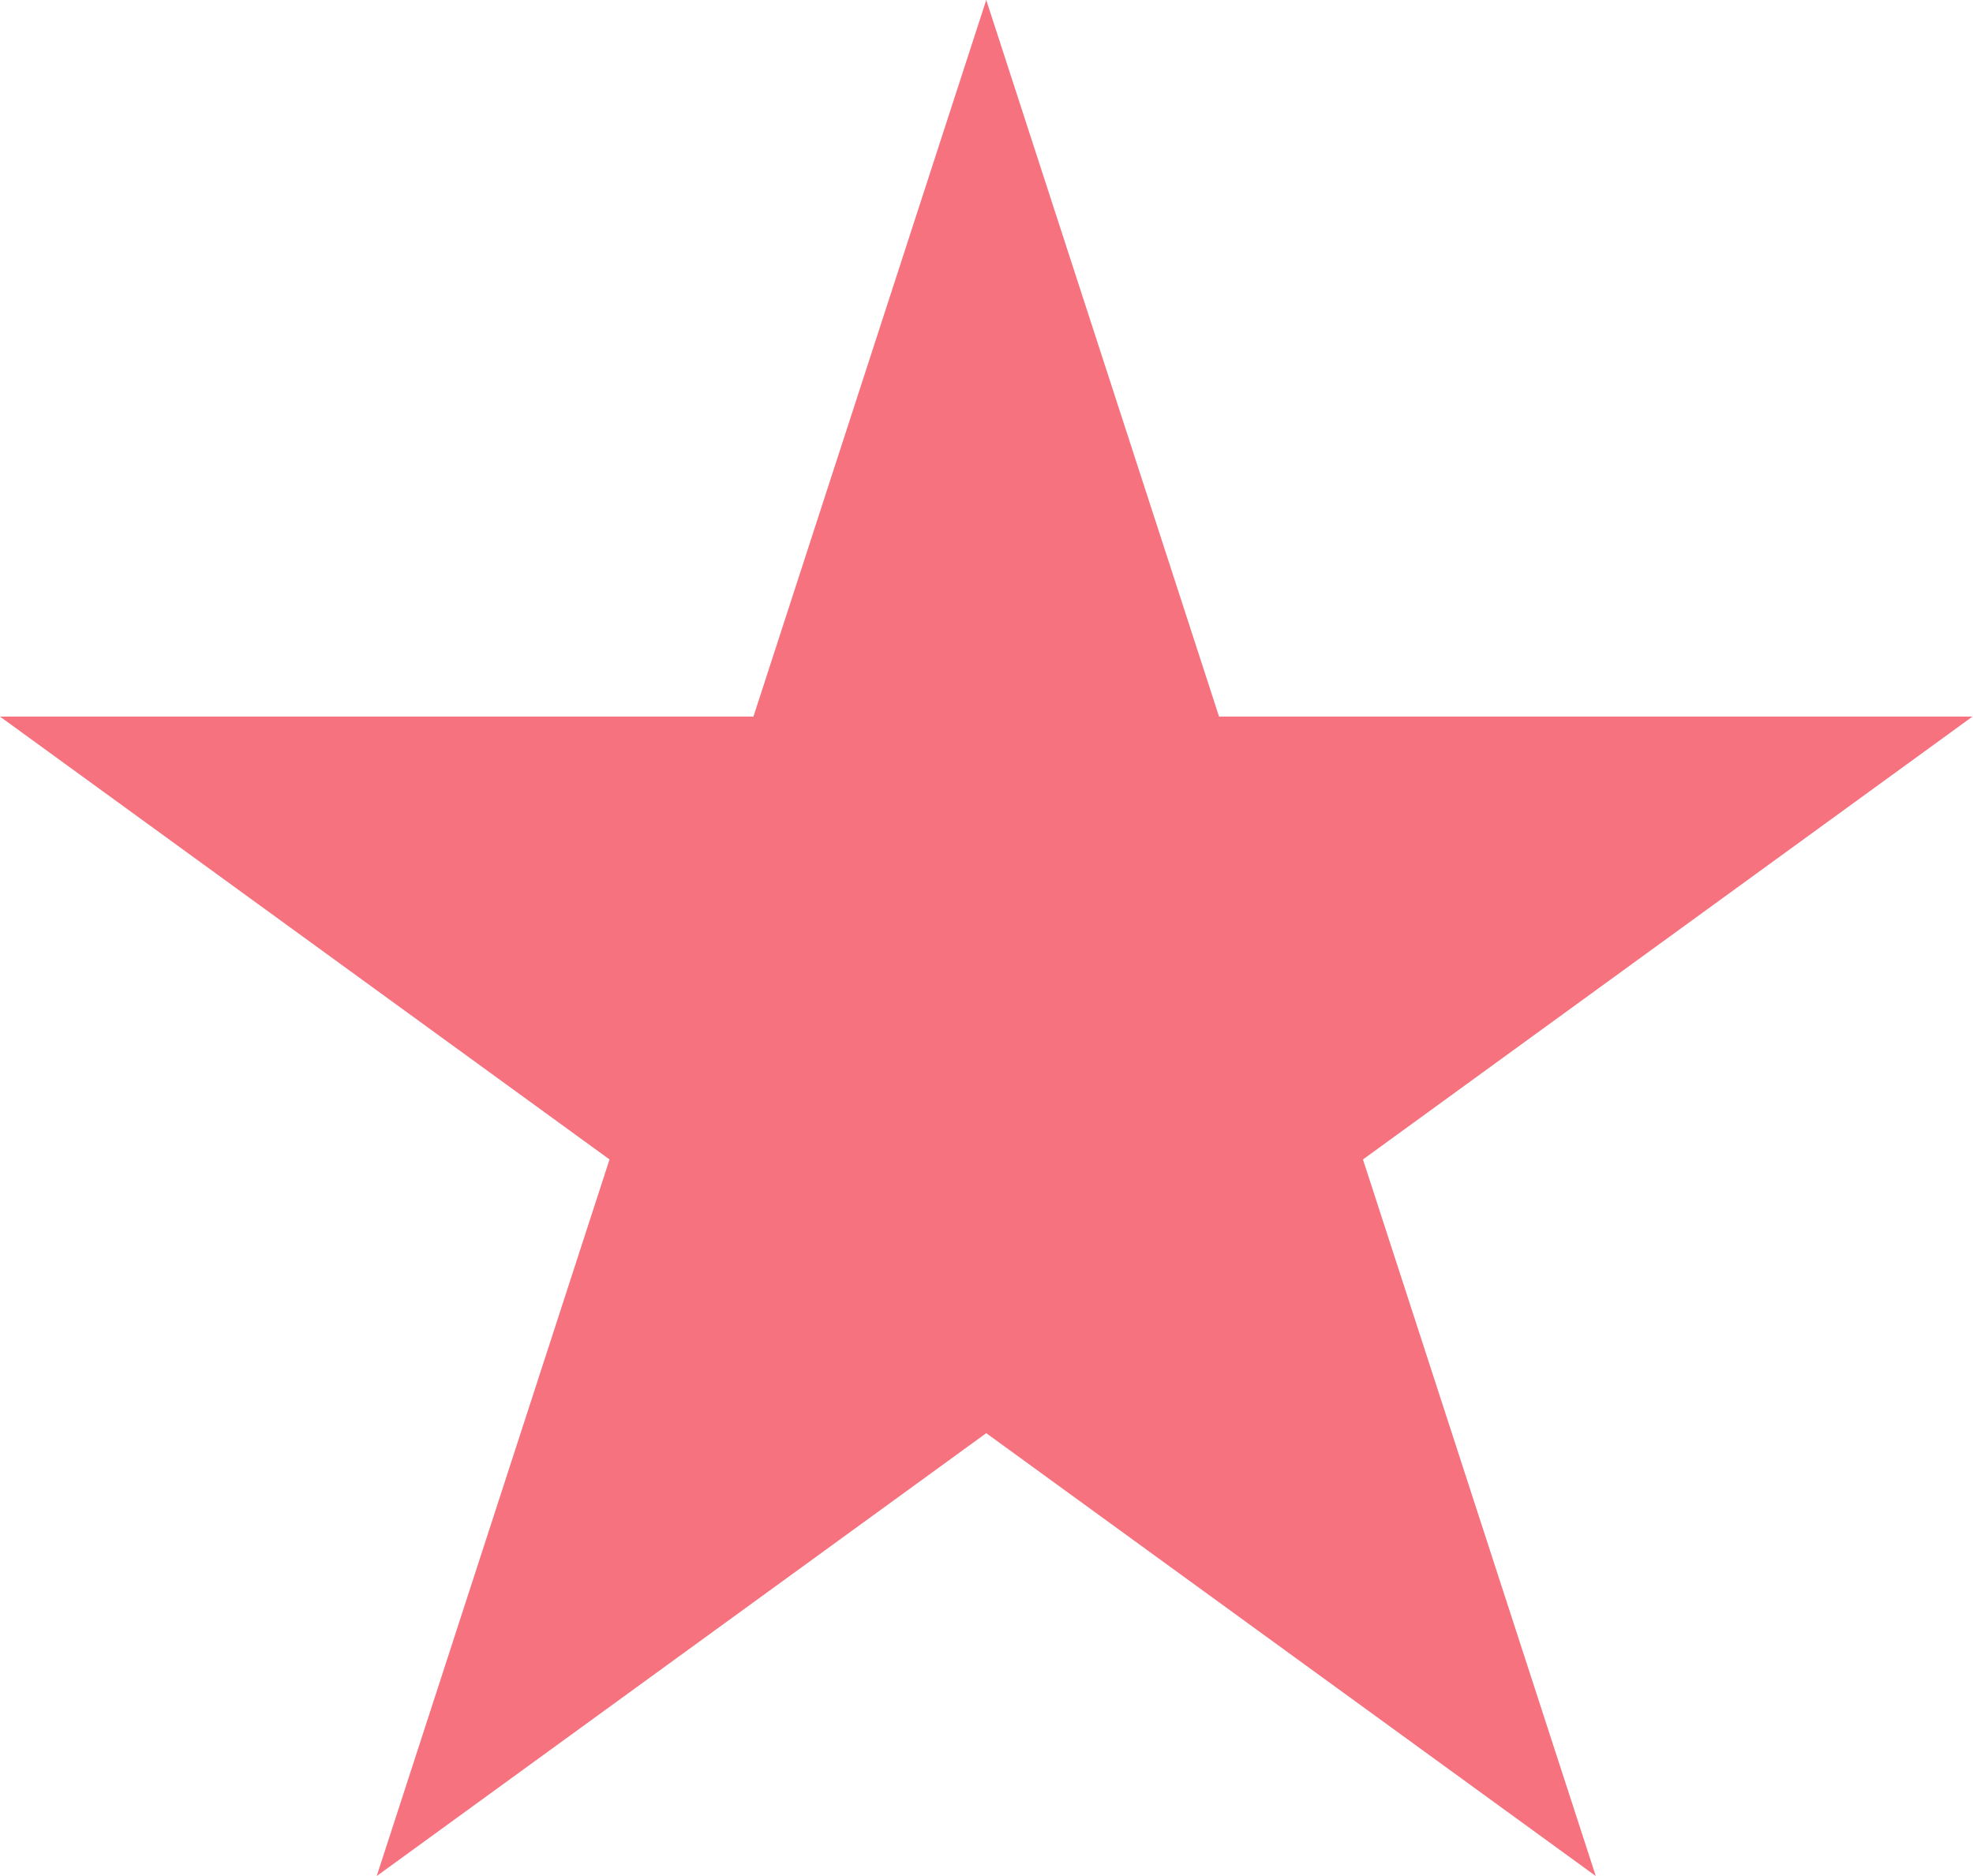 <?xml version="1.0" encoding="UTF-8"?> <svg xmlns="http://www.w3.org/2000/svg" width="61" height="58" viewBox="0 0 61 58" fill="none"> <path d="M30.492 0L37.69 22.154H60.984L42.139 35.846L49.337 58L30.492 44.308L11.647 58L18.845 35.846L-0 22.154H23.294L30.492 0Z" fill="#F6727F"></path> </svg> 